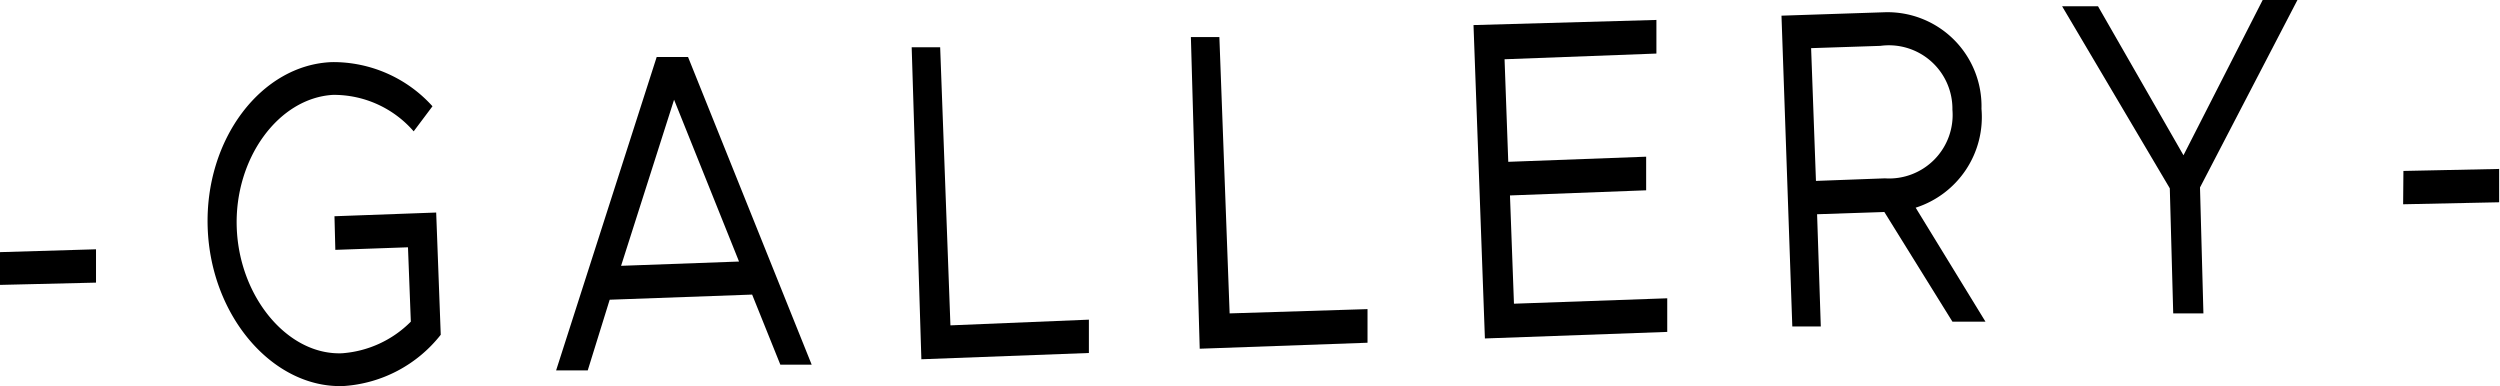 <?xml version="1.0" encoding="UTF-8"?> <svg xmlns="http://www.w3.org/2000/svg" viewBox="0 0 87.75 13.55"><title>アセット 32</title><g id="レイヤー_2" data-name="レイヤー 2"><g id="レイヤー_1-2" data-name="レイヤー 1"><path d="M0,8.85l3.37-.1,0,1.17L0,10Z"></path><path d="M11.74,7.59l3.57-.13.16,4.29a4.73,4.73,0,0,1-3.41,1.8C9.6,13.64,7.4,11.12,7.29,8s1.89-5.73,4.36-5.82a4.69,4.69,0,0,1,3.53,1.55l-.66.88a3.71,3.71,0,0,0-2.83-1.28C9.77,3.44,8.22,5.57,8.31,8S10.1,12.47,12,12.4a3.79,3.79,0,0,0,2.42-1.11l-.1-2.61-2.55.09Z"></path><path d="M26.4,10.34l-5,.18L20.63,13l-1.11,0L23.05,2l1.1,0,4.34,10.8-1.1,0Zm-.46-1.16L23.66,3.5,21.8,9.33Z"></path><path d="M38.22,11.22l0,1.17-5.88.22L32,1.66l1,0,.36,9.76Z"></path><path d="M48,10.85l0,1.18-5.89.21L41.8,1.3l1,0L43.16,11Z"></path><path d="M52.81,2.08l.13,3.6,4.84-.18,0,1.18L53,6.86l.14,3.8,5.38-.19,0,1.18-6.4.23-.4-11L58.14.7l0,1.18Z"></path><path d="M67.24,7.29l2.45,4-1.16,0L66.14,7.44l-2.36.08.13,3.94-1,0L62.53.55,66.15.43a3.3,3.3,0,0,1,3.4,3.39A3.34,3.34,0,0,1,67.24,7.29Zm-3.5-.94,2.42-.09a2.23,2.23,0,0,0,2.37-2.41A2.23,2.23,0,0,0,66,1.61l-2.43.08Z"></path><path d="M76.16,6.61,72.38.22l1.26,0,3,5.23L79.42,0l1.22,0L77.22,6.58,77.34,11l-1.06,0Z"></path><path d="M84.36,6l3.36-.07,0,1.17-3.37.07Z"></path></g></g></svg> 